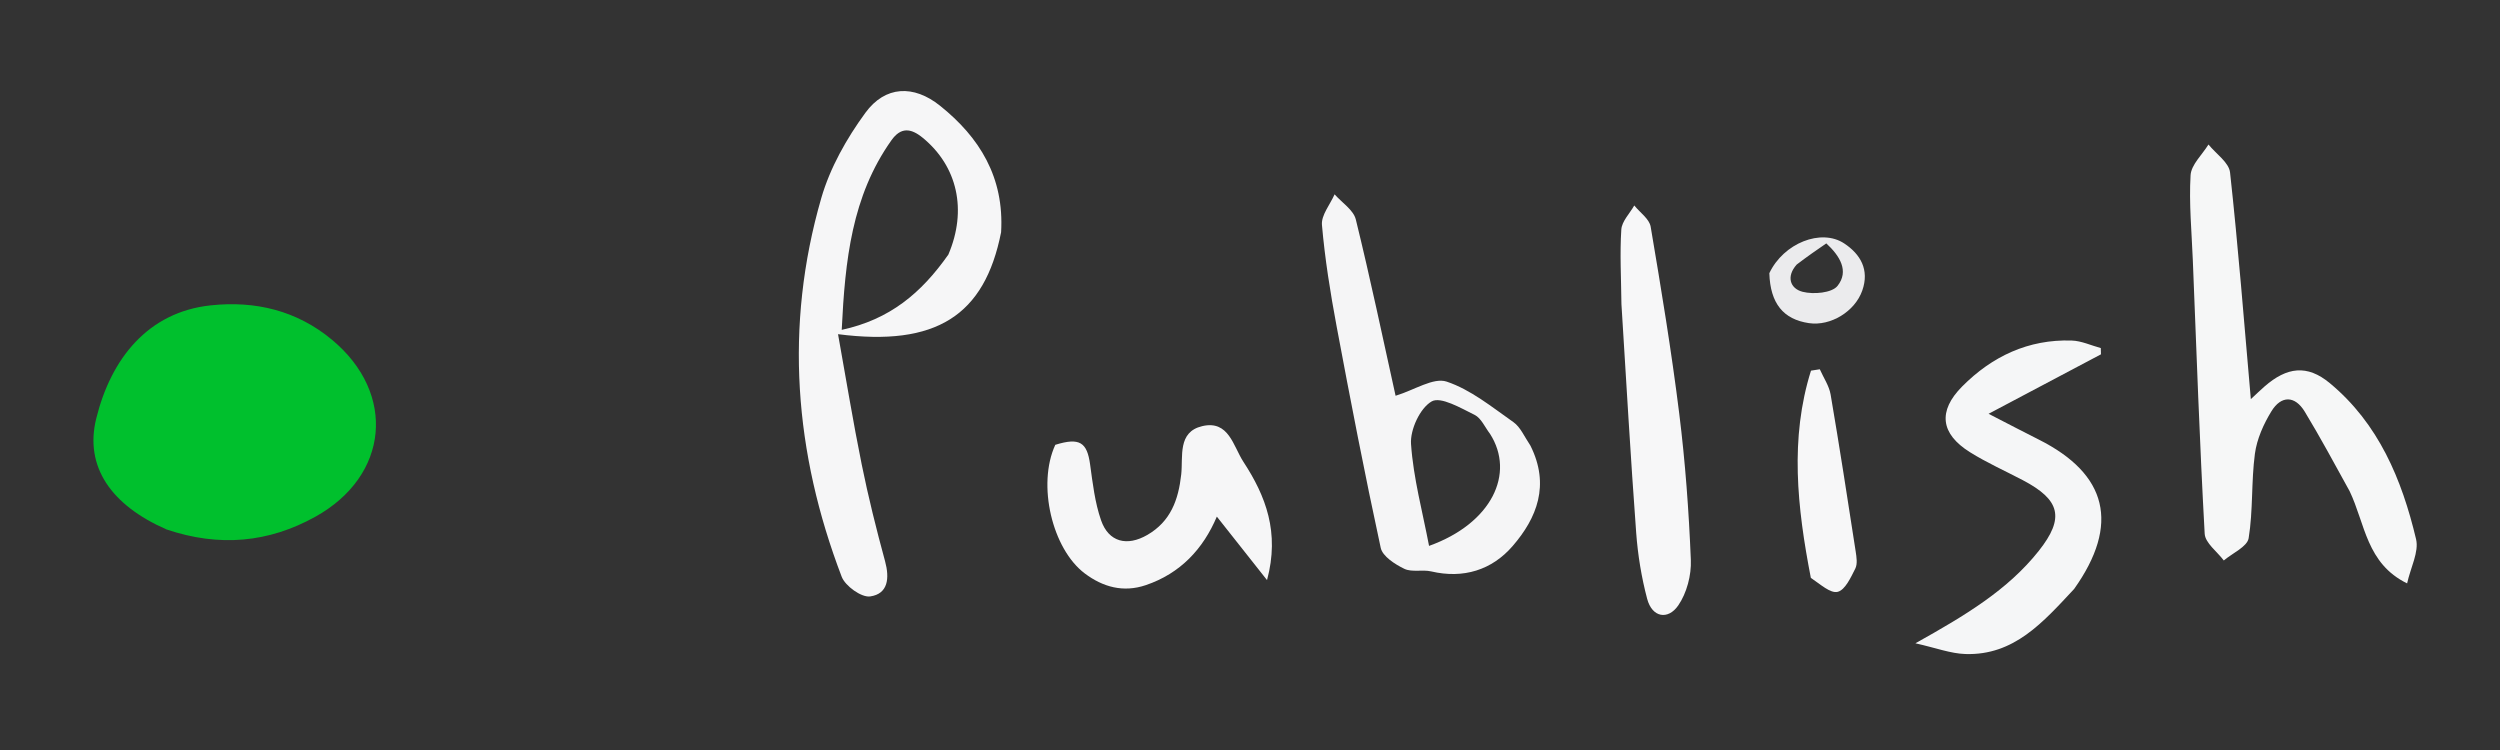 <svg version="1.1" id="Layer_1" xmlns="http://www.w3.org/2000/svg" xmlns:xlink="http://www.w3.org/1999/xlink" x="0px" y="0px"
	 width="100%" viewBox="0 0 500 150" enable-background="new 0 0 500 150" xml:space="preserve">
<rect x="0" y="0" width="500" height="150" fill="#333333" stroke="none"/>
<path fill="#00C02D" opacity="1" stroke="none"
	d="
M33.313,105.893
	C22.185,101.023 16.887,93.293 19.241,83.728
	C22.196,71.715 29.601,62.428 42.102,61.076
	C51.074,60.105 59.382,62.12 66.394,67.95
	C79.353,78.723 77.785,95.188 63.061,103.352
	C53.71,108.537 43.871,109.455 33.313,105.893
z"/>
<path fill="#F6F6F7" opacity="1" stroke="none"
	d="
M200.221,46.445
	C196.916,63.156 187.198,69.353 167.607,66.837
	C169.206,75.725 170.609,84.35 172.345,92.907
	C173.663,99.402 175.27,105.849 177.013,112.245
	C177.937,115.635 177.634,118.777 174.026,119.287
	C172.292,119.533 169.047,117.206 168.334,115.339
	C158.876,90.575 156.85,65.22 164.259,39.608
	C166.01,33.555 169.334,27.676 173.08,22.556
	C177.041,17.143 182.724,16.917 188.008,21.147
	C195.899,27.465 200.868,35.435 200.221,46.445
M189.67,50.918
	C193.476,42.01 191.491,33.257 184.557,27.566
	C182.149,25.589 180.157,25.419 178.284,28.058
	C170.356,39.231 169.019,52.048 168.343,65.972
	C177.97,63.888 184.236,58.638 189.67,50.918
z"/>
<path fill="#F6F7F7" opacity="1" stroke="none"
	d="
M469.92,98.226
	C466.864,92.678 464.038,87.43 460.954,82.339
	C458.971,79.064 456.23,79.1 454.304,82.224
	C452.719,84.797 451.373,87.807 450.979,90.764
	C450.236,96.346 450.633,102.091 449.73,107.634
	C449.451,109.346 446.491,110.622 444.759,112.097
	C443.43,110.318 441.039,108.598 440.937,106.751
	C439.927,88.51 439.293,70.249 438.562,51.993
	C438.336,46.343 437.785,40.671 438.115,35.052
	C438.239,32.939 440.44,30.948 441.694,28.901
	C443.191,30.757 445.791,32.492 446.01,34.489
	C447.64,49.334 448.798,64.232 450.167,79.827
	C451.348,78.734 452.111,77.989 452.914,77.29
	C457.393,73.392 461.428,72.876 465.944,76.614
	C475.716,84.704 480.381,95.898 483.213,107.834
	C483.817,110.377 482.134,113.463 481.421,116.679
	C473.255,112.673 473.055,104.773 469.92,98.226
z"/>
<path fill="#F5F5F6" opacity="1" stroke="none"
	d="
M306.086,89.129
	C310.026,97.001 307.394,103.595 302.515,109.224
	C298.385,113.99 292.706,115.795 286.242,114.283
	C284.492,113.874 282.378,114.495 280.859,113.76
	C278.997,112.86 276.511,111.264 276.144,109.569
	C272.951,94.835 270.084,80.028 267.312,65.206
	C266.06,58.514 264.981,51.763 264.39,44.989
	C264.22,43.037 266.021,40.912 266.919,38.867
	C268.38,40.532 270.694,41.988 271.164,43.898
	C274.088,55.79 276.6,67.785 279.117,79.154
	C282.928,77.985 286.699,75.445 289.329,76.323
	C294.15,77.931 298.394,81.42 302.673,84.418
	C304.084,85.407 304.861,87.301 306.086,89.129
M298.002,86.766
	C296.992,85.464 296.246,83.625 294.916,82.971
	C292.145,81.608 288.144,79.254 286.342,80.28
	C284.01,81.608 282.008,85.93 282.205,88.802
	C282.671,95.629 284.515,102.362 285.811,109.179
	C298.345,104.68 303.082,94.711 298.002,86.766
z"/>
<path fill="#F5F6F7" opacity="1" stroke="none"
	d="
M414.829,117.791
	C408.65,124.402 402.837,131.125 393.068,130.805
	C390.112,130.709 387.19,129.577 383.082,128.658
	C393.11,123.059 401.556,117.99 407.749,110.183
	C413.02,103.537 412.011,99.954 404.565,96.037
	C401.033,94.179 397.362,92.546 393.988,90.436
	C388.106,86.758 387.537,82.225 392.429,77.297
	C398.415,71.267 405.685,67.832 414.337,68.108
	C416.292,68.171 418.22,69.089 420.16,69.613
	C420.171,70.031 420.181,70.448 420.192,70.865
	C413.135,74.599 406.078,78.333 397.715,82.758
	C402.04,84.982 404.869,86.468 407.725,87.9
	C421.512,94.813 424.008,104.88 414.829,117.791
z"/>
<path fill="#F6F6F7" opacity="1" stroke="none"
	d="
M211.058,88.963
	C215.951,87.443 217.412,88.472 218.021,92.893
	C218.538,96.65 218.978,100.505 220.211,104.053
	C221.732,108.434 225.416,109.333 229.477,106.979
	C234.131,104.281 235.684,99.967 236.244,94.898
	C236.641,91.302 235.47,86.405 240.44,85.229
	C245.768,83.967 246.642,89.242 248.684,92.367
	C253.145,99.193 255.977,106.476 253.406,116.021
	C249.791,111.447 246.675,107.504 243.369,103.323
	C240.637,109.784 236.079,114.685 229.161,117.028
	C224.666,118.551 220.589,117.42 216.953,114.687
	C210.442,109.792 207.384,96.946 211.058,88.963
z"/>
<path fill="#F7F7F8" opacity="1" stroke="none"
	d="
M324.288,60.838
	C324.229,55.539 323.951,50.706 324.263,45.911
	C324.371,44.256 325.948,42.697 326.854,41.095
	C327.986,42.503 329.869,43.783 330.133,45.339
	C332.239,57.766 334.293,70.214 335.848,82.719
	C337.056,92.429 337.773,102.222 338.169,111.999
	C338.292,115.038 337.35,118.63 335.64,121.1
	C333.608,124.035 330.429,123.53 329.432,119.765
	C328.293,115.469 327.567,111.001 327.238,106.565
	C326.122,91.493 325.26,76.403 324.288,60.838
z"/>
<path fill="#F7F7F8" opacity="1" stroke="none"
	d="
M362.168,115.573
	C359.424,101.427 357.941,87.691 362.199,74.129
	C362.786,74.037 363.373,73.946 363.96,73.854
	C364.702,75.538 365.824,77.156 366.125,78.915
	C367.909,89.356 369.52,99.827 371.137,110.297
	C371.311,111.426 371.525,112.799 371.057,113.723
	C370.162,115.49 369.039,117.98 367.546,118.364
	C366.097,118.737 364.065,116.845 362.168,115.573
z"/>
<path fill="#EBEBED" opacity="1" stroke="none"
	d="
M353.866,54.637
	C356.717,48.617 364.243,45.648 368.833,48.681
	C372.103,50.841 373.914,53.956 372.458,58.102
	C370.981,62.312 366.115,65.265 361.79,64.627
	C356.679,63.874 354.054,60.706 353.866,54.637
M359.346,52.906
	C357.209,55.282 358.001,57.71 360.508,58.356
	C362.684,58.917 366.374,58.603 367.506,57.177
	C369.862,54.206 367.962,51.169 365.261,48.679
	C363.329,50.007 361.6,51.194 359.346,52.906
z"/>
</svg>
